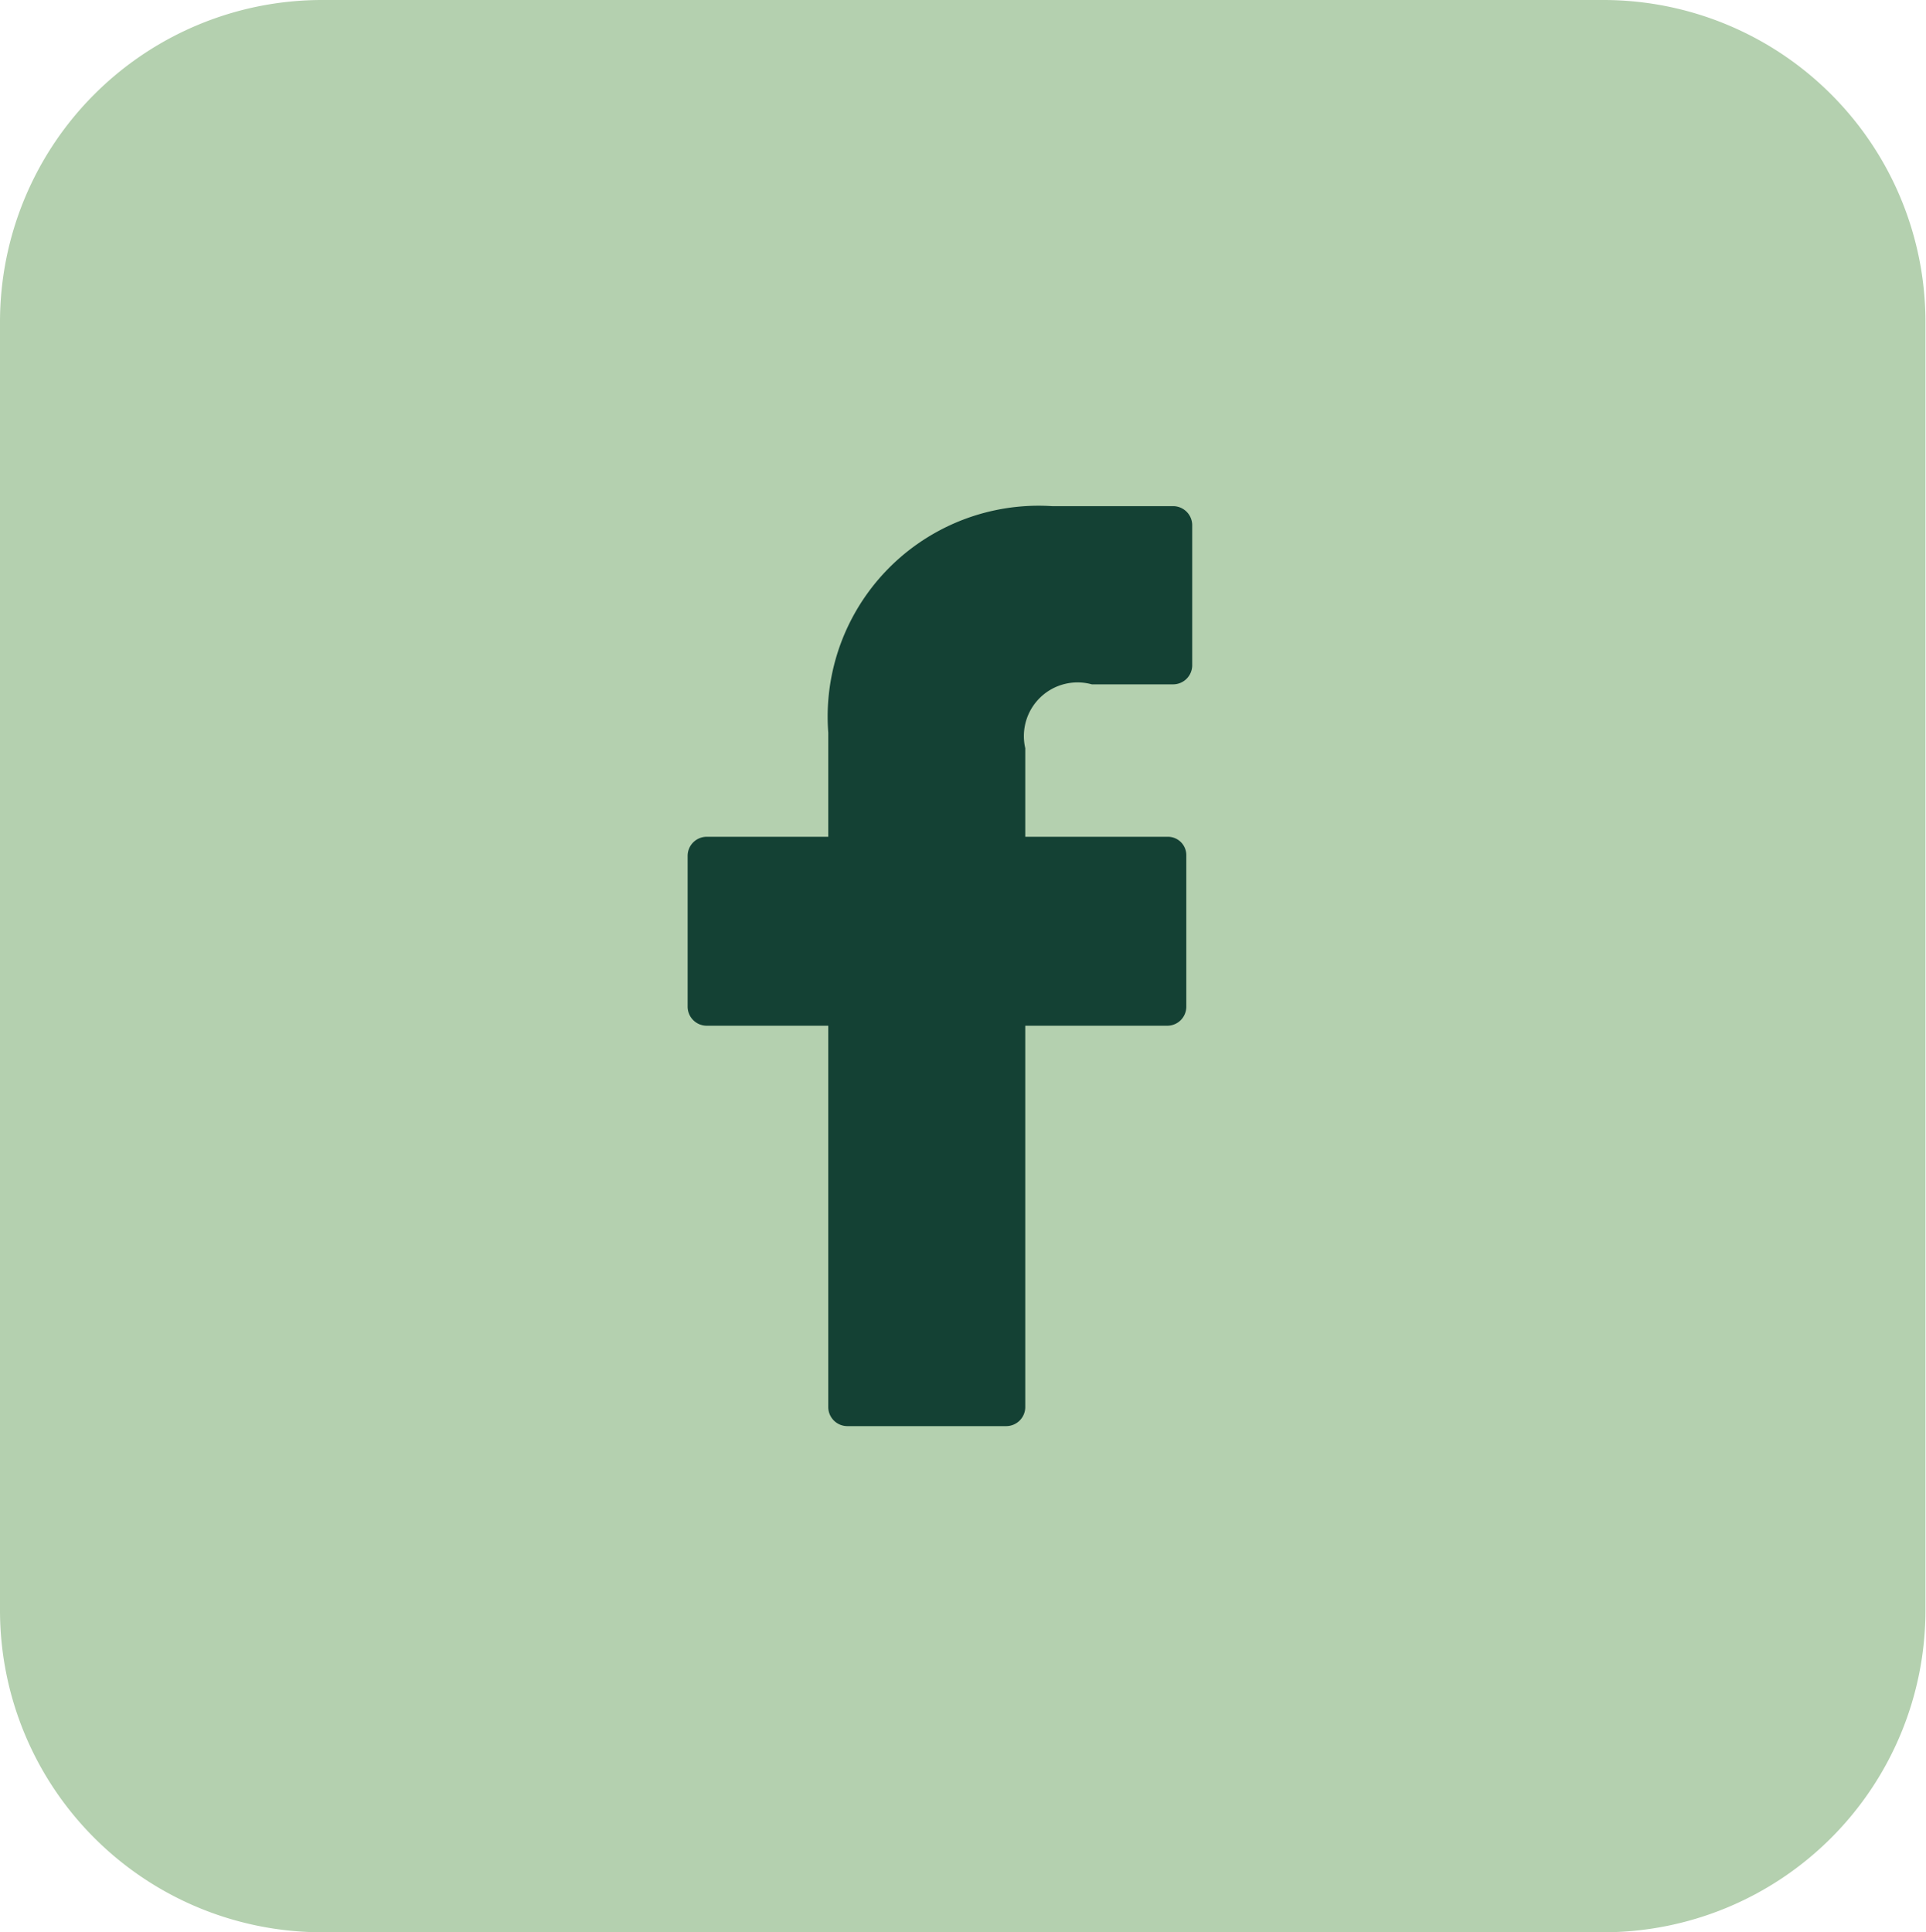 <svg id="Agrupar_2" data-name="Agrupar 2" xmlns="http://www.w3.org/2000/svg" width="35.88" height="36" viewBox="0 0 35.88 36">
<defs>
    <style>
      .cls-1 {
        fill: #b4d0af;
      }

      .cls-1, .cls-2 {
        fill-rule: evenodd;
      }

      .cls-2 {
        fill: #144134;
      }
    </style>
  </defs>
  <path id="Retângulo_1_copiar_43" data-name="Retângulo 1 copiar 43" class="cls-1" d="M1081,4232h23.87a6,6,0,0,1,6,6v24a6,6,0,0,1-6,6H1081a6,6,0,0,1-6-6v-24A6,6,0,0,1,1081,4232Z" transform="translate(-1075 -4232)"/>
  <path id="Forma_1" data-name="Forma 1" class="cls-2" d="M1096.85,4241.43h-2.25a3.93,3.93,0,0,0-4.17,4.22v1.94h-2.26a0.356,0.356,0,0,0-.36.35v2.82a0.356,0.356,0,0,0,.36.35h2.26v7.11a0.356,0.356,0,0,0,.36.35h2.95a0.356,0.356,0,0,0,.36-0.35v-7.11h2.65a0.354,0.354,0,0,0,.35-0.35v-2.82a0.342,0.342,0,0,0-.35-0.35h-2.65v-1.65a1,1,0,0,1,1.24-1.19h1.51a0.356,0.356,0,0,0,.36-0.35v-2.62A0.356,0.356,0,0,0,1096.85,4241.43Z" transform="translate(-1075 -4232)"/>
</svg>
